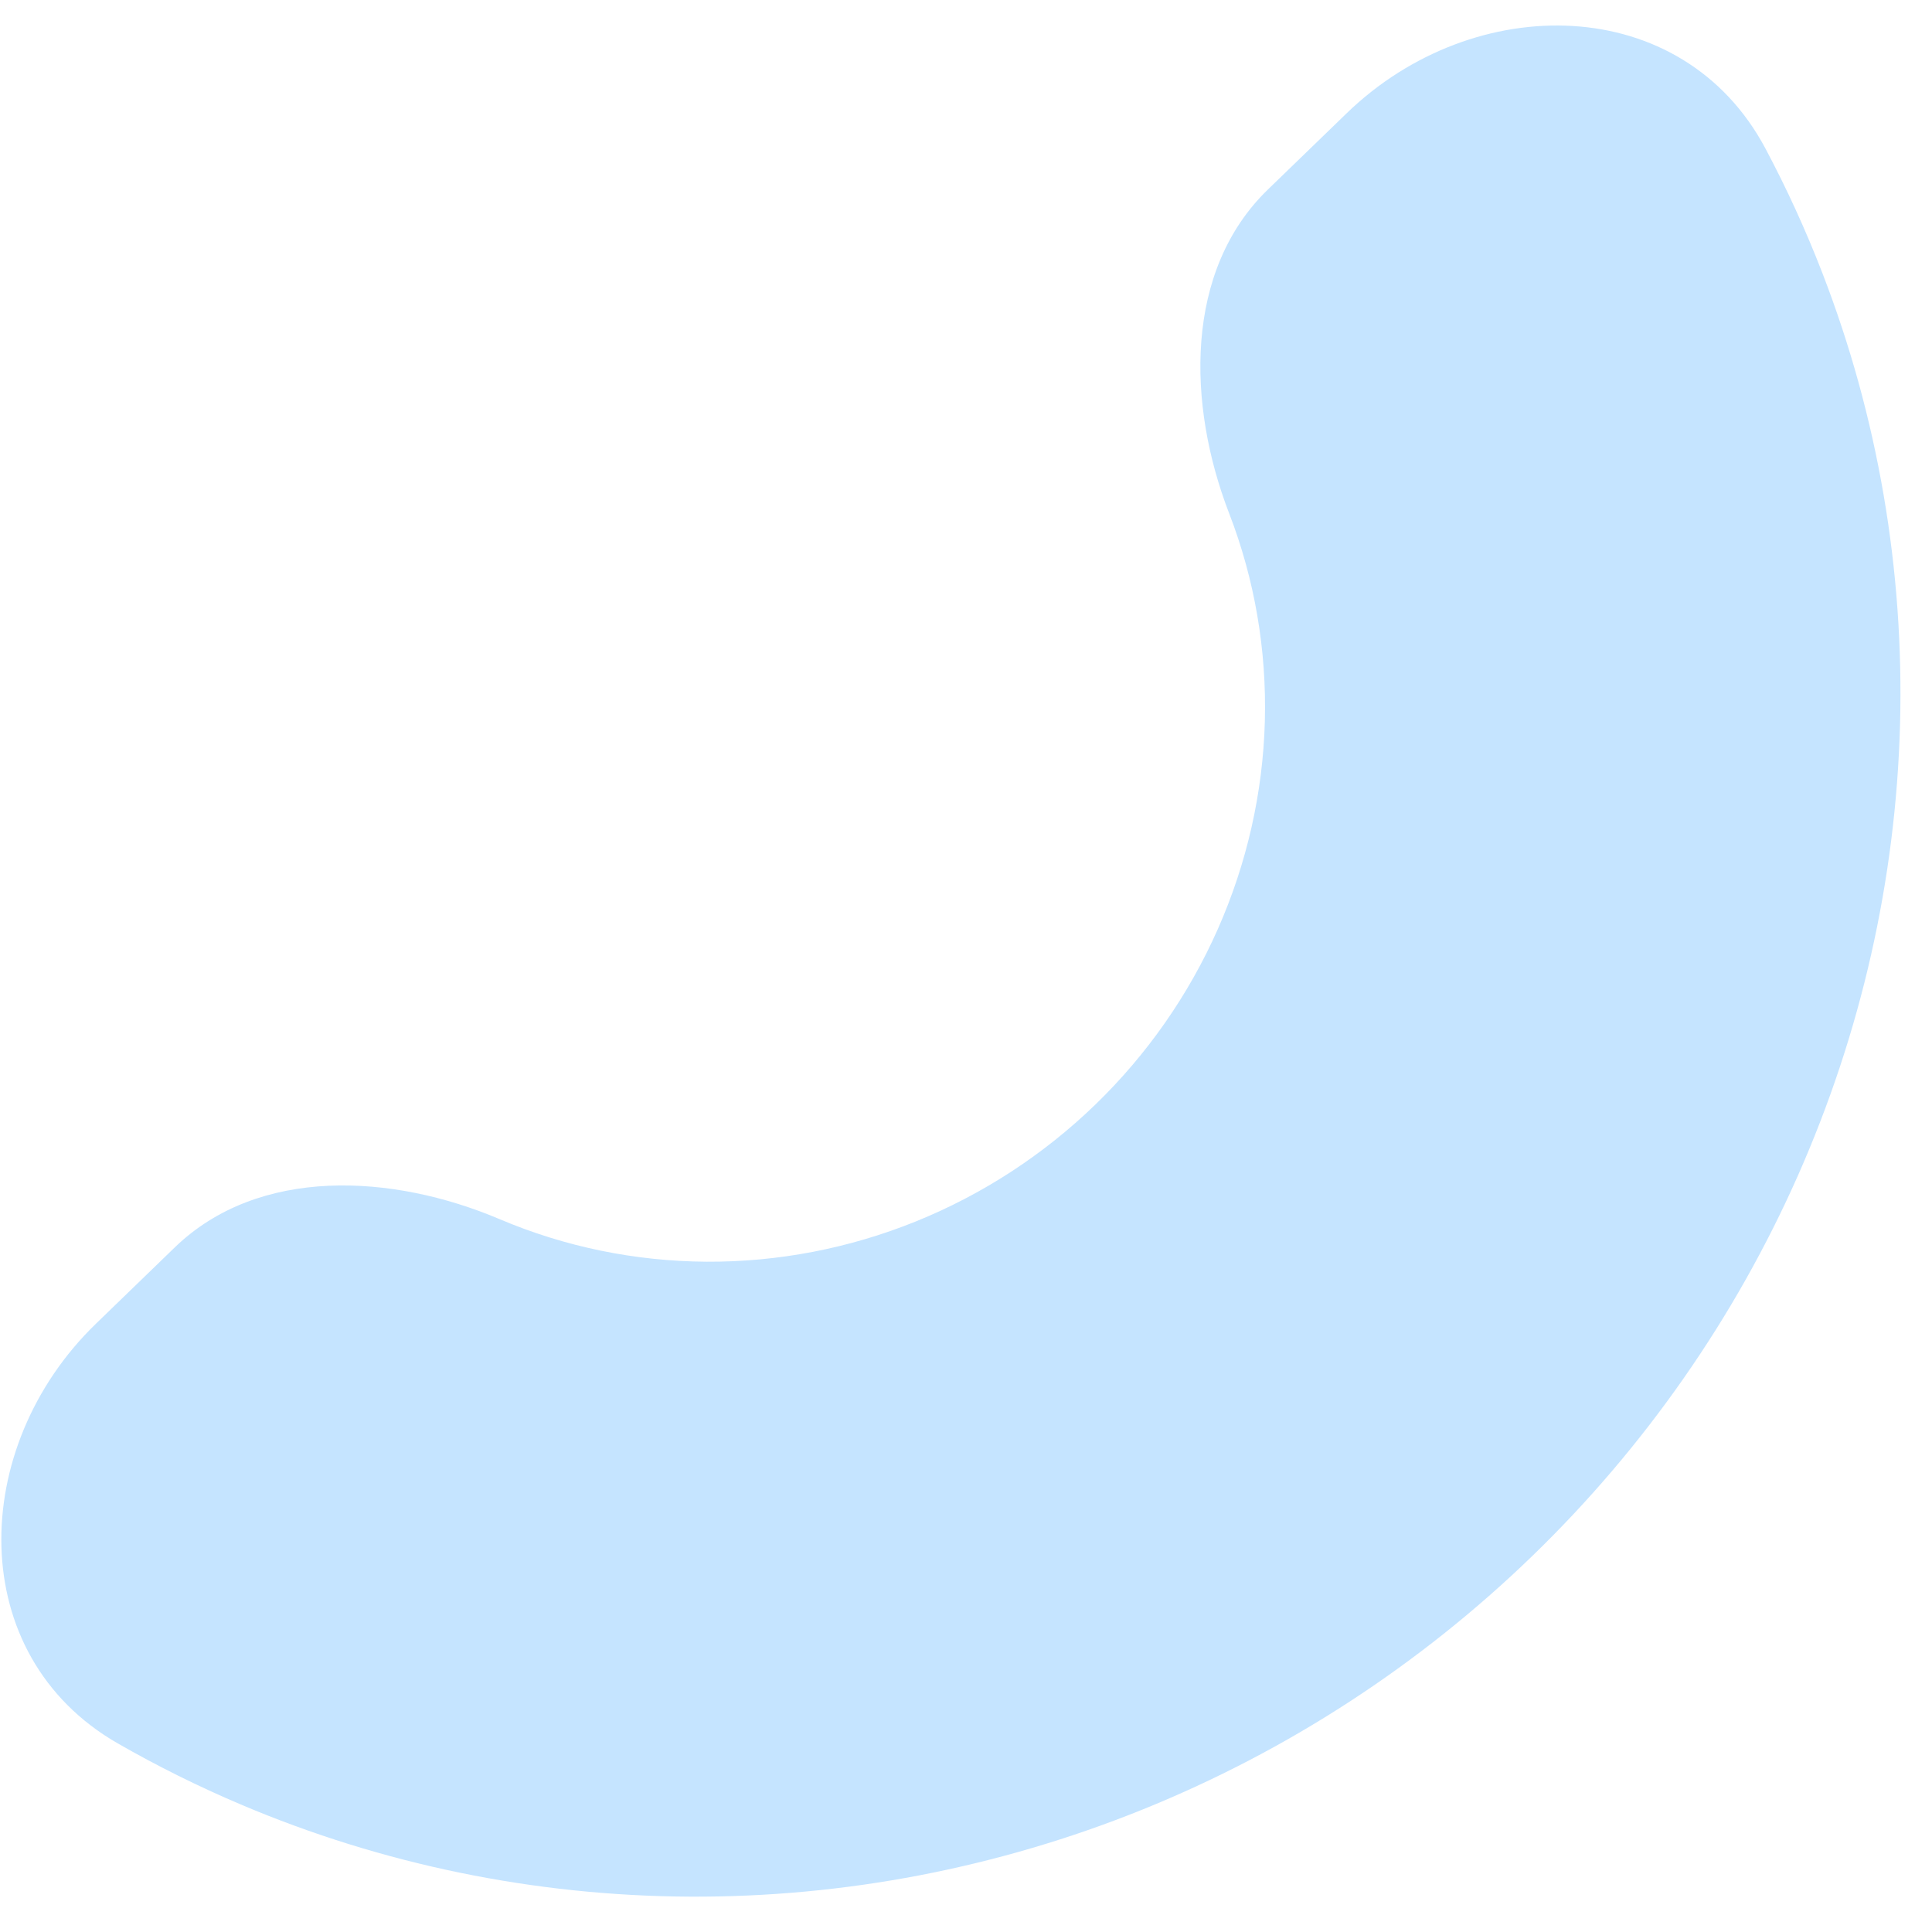 <?xml version="1.0" encoding="UTF-8"?> <svg xmlns="http://www.w3.org/2000/svg" width="53" height="53" viewBox="0 0 53 53" fill="none"> <path d="M2.632 36.313C-0.863 39.695 -0.987 45.407 3.232 47.827C4.318 48.45 5.444 49.009 6.603 49.501C10.482 51.147 14.664 52.007 18.91 52.03C23.156 52.053 27.383 51.24 31.35 49.638C35.317 48.035 38.947 45.674 42.031 42.689C45.115 39.704 47.593 36.154 49.325 32.242C51.056 28.33 52.007 24.131 52.123 19.887C52.238 15.642 51.516 11.435 49.998 7.504C49.544 6.329 49.022 5.186 48.434 4.08C46.153 -0.215 40.441 -0.278 36.946 3.104L34.784 5.197C32.483 7.423 32.565 11.095 33.718 14.081C34.419 15.893 34.751 17.834 34.698 19.791C34.645 21.748 34.206 23.684 33.408 25.488C32.61 27.292 31.467 28.929 30.045 30.305C28.623 31.681 26.949 32.77 25.12 33.509C23.291 34.248 21.342 34.623 19.384 34.612C17.426 34.601 15.498 34.205 13.709 33.446C10.762 32.195 7.095 31.994 4.794 34.22L2.632 36.313Z" fill="#C5E4FF"></path> </svg> 